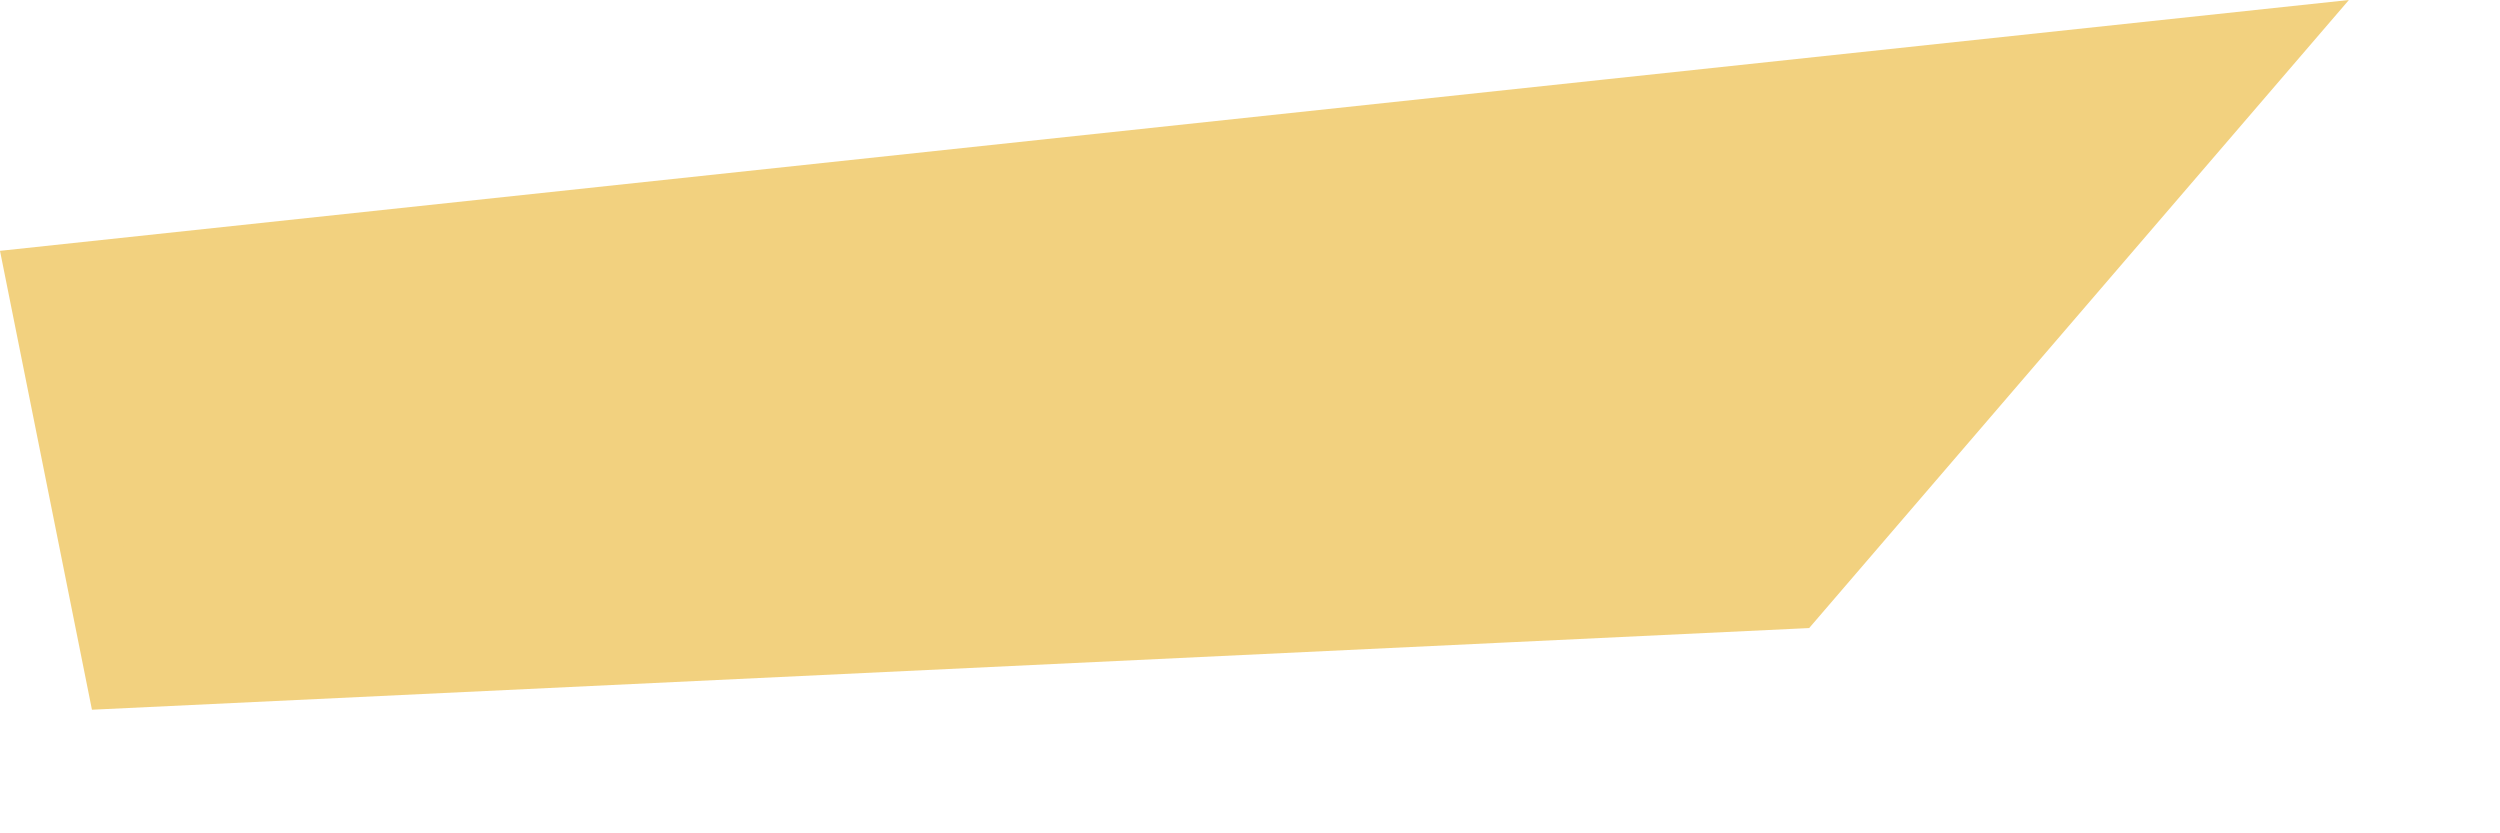 <?xml version="1.0" encoding="utf-8"?>
<svg xmlns="http://www.w3.org/2000/svg" fill="none" height="100%" overflow="visible" preserveAspectRatio="none" style="display: block;" viewBox="0 0 9 3" width="100%">
<g id="Group">
<path d="M0.14 0.999L0.427 2.43L6.461 2.144L8.183 0.139L0.14 0.999Z" fill="#F2D17F" id="Vector"/>
<path d="M0.331 2.555L0 0.903L8.456 0L6.513 2.261L0.331 2.555ZM0.272 1.101L0.515 2.313L6.403 2.034L7.904 0.286L0.272 1.101Z" fill="#F2D17F" id="Vector_2"/>
</g>
</svg>